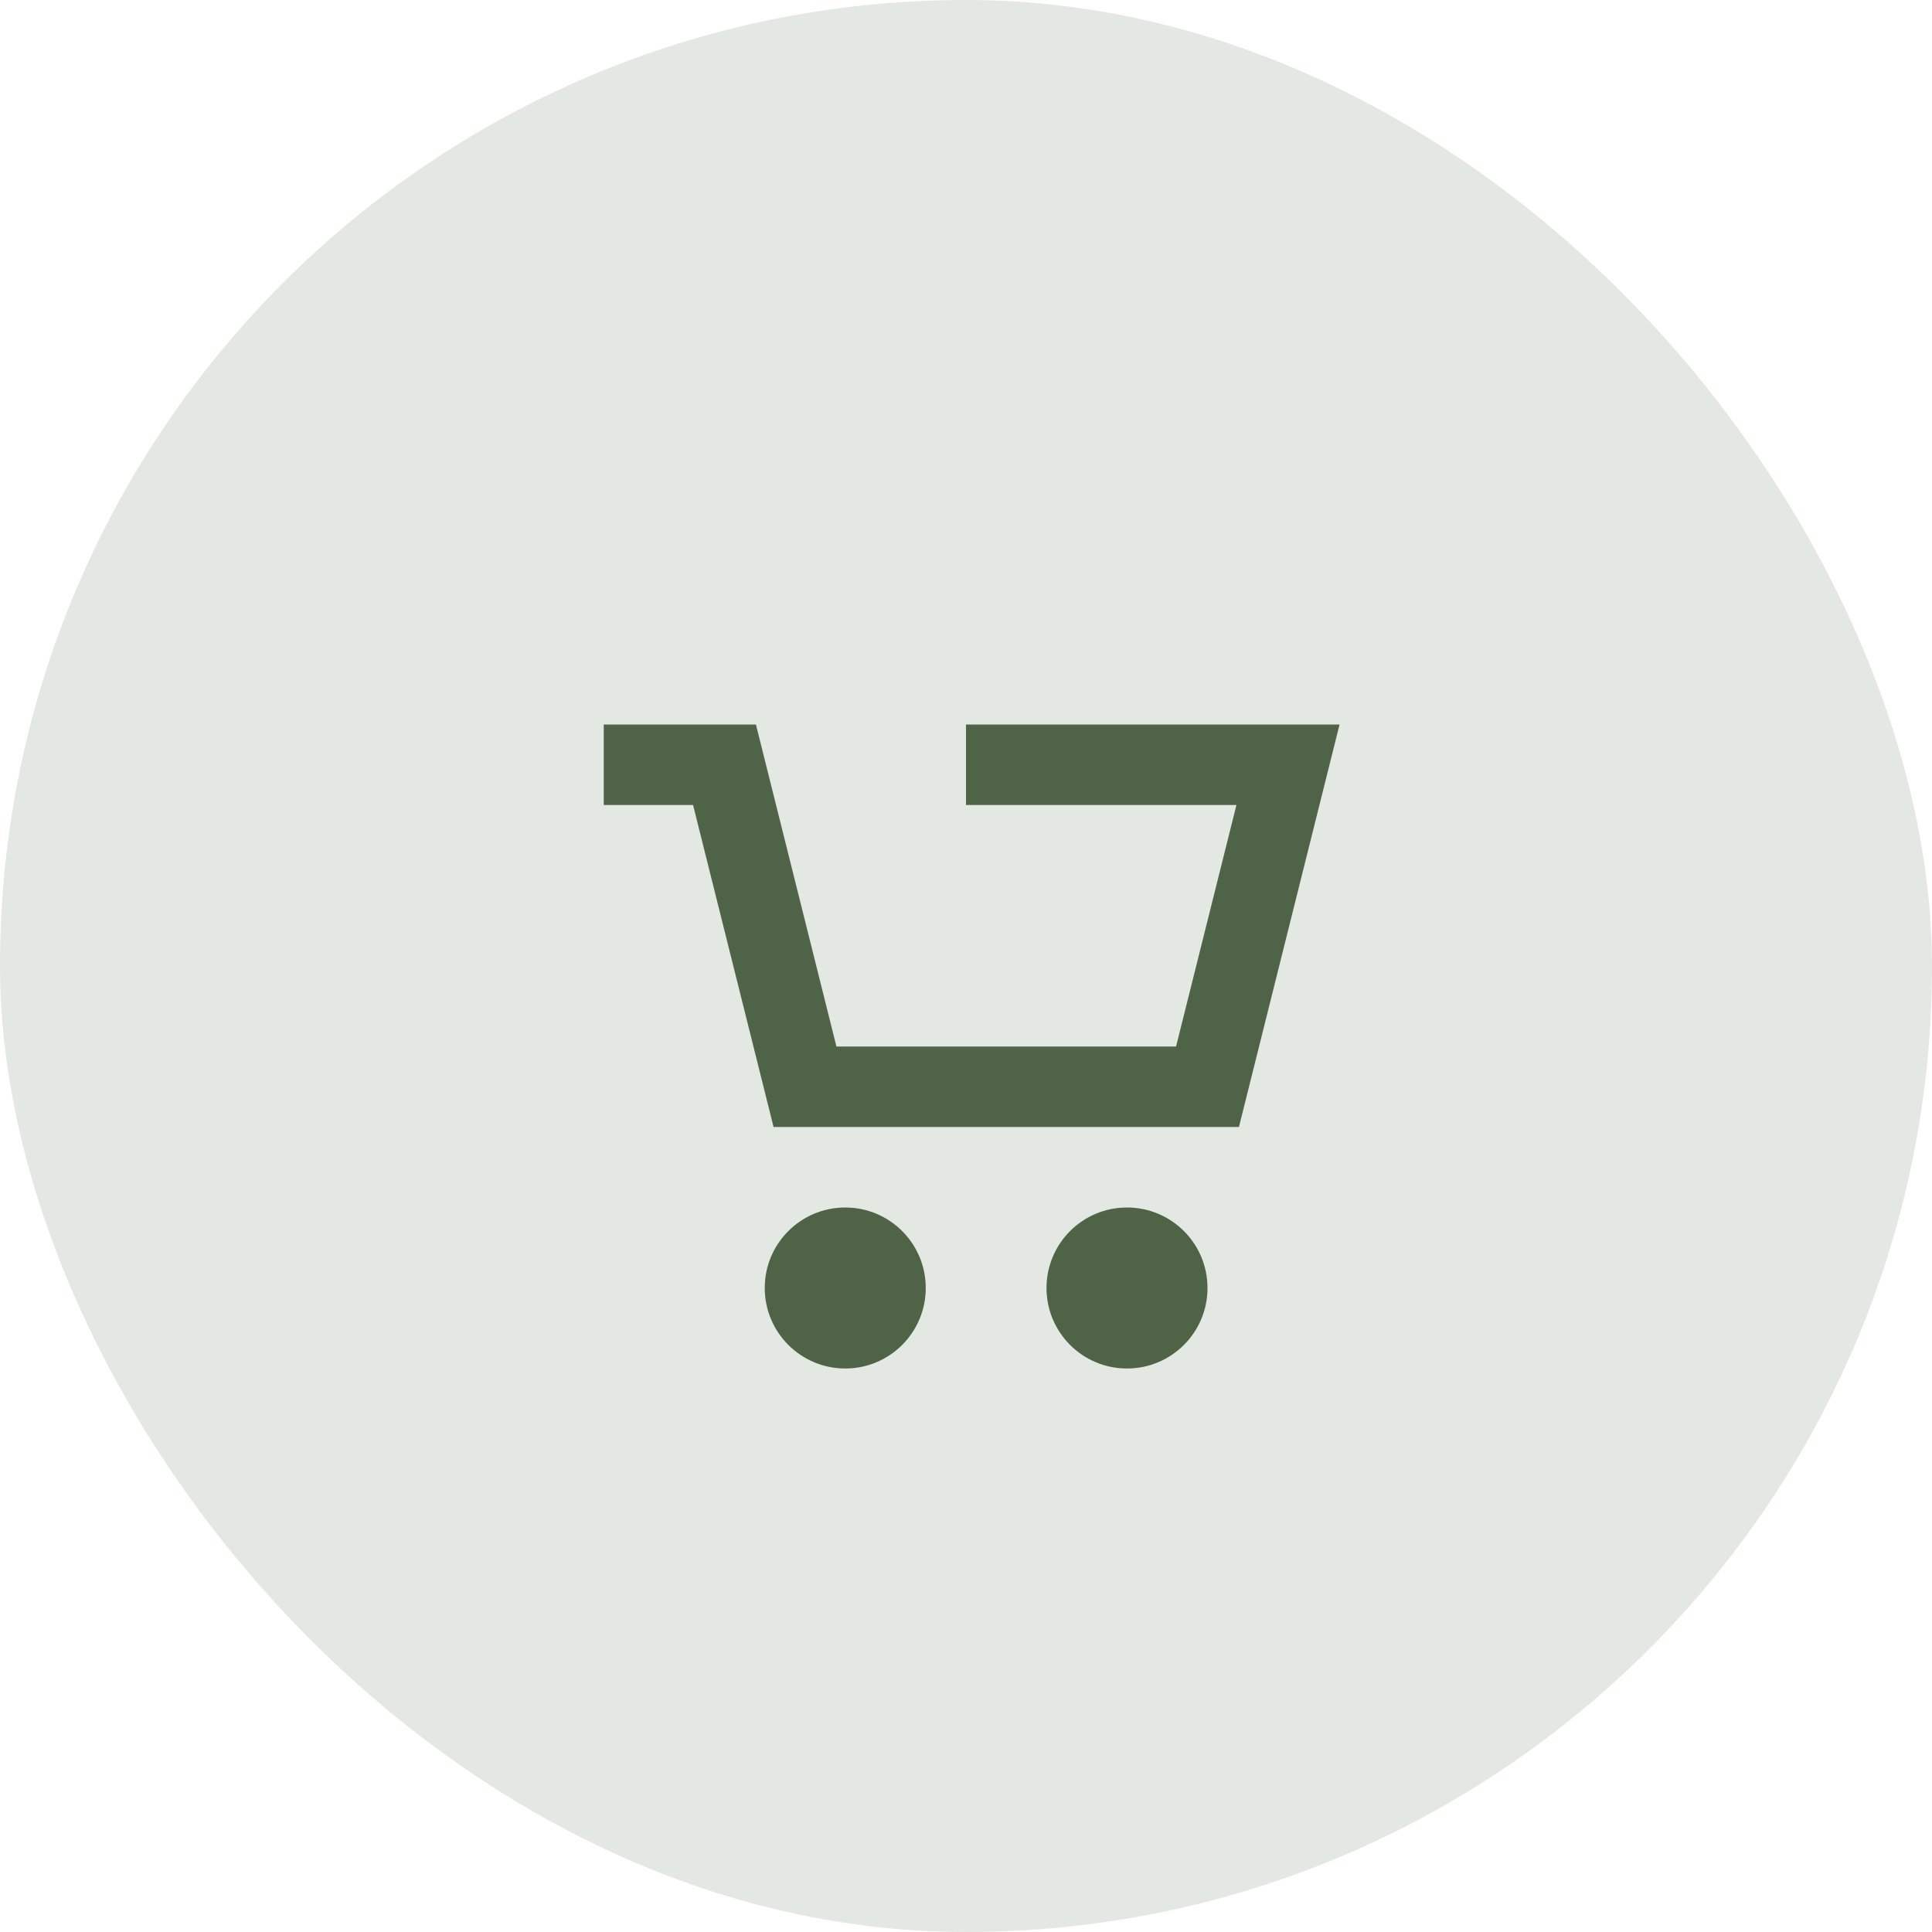 <svg width="48" height="48" viewBox="0 0 48 48" fill="none" xmlns="http://www.w3.org/2000/svg">
<rect width="48" height="48" rx="24" fill="#4F6447" fill-opacity="0.15"/>
<path d="M17.219 20H15V18H18.781L20.781 26H29.219L30.719 20H24V18H33.281L30.781 28H19.219L17.219 20ZM21 34C19.895 34 19 33.105 19 32C19 30.895 19.895 30 21 30C22.105 30 23 30.895 23 32C23 33.105 22.105 34 21 34ZM28 34C26.895 34 26 33.105 26 32C26 30.895 26.895 30 28 30C29.105 30 30 30.895 30 32C30 33.105 29.105 34 28 34Z" fill="#4F6447"/>
</svg>
